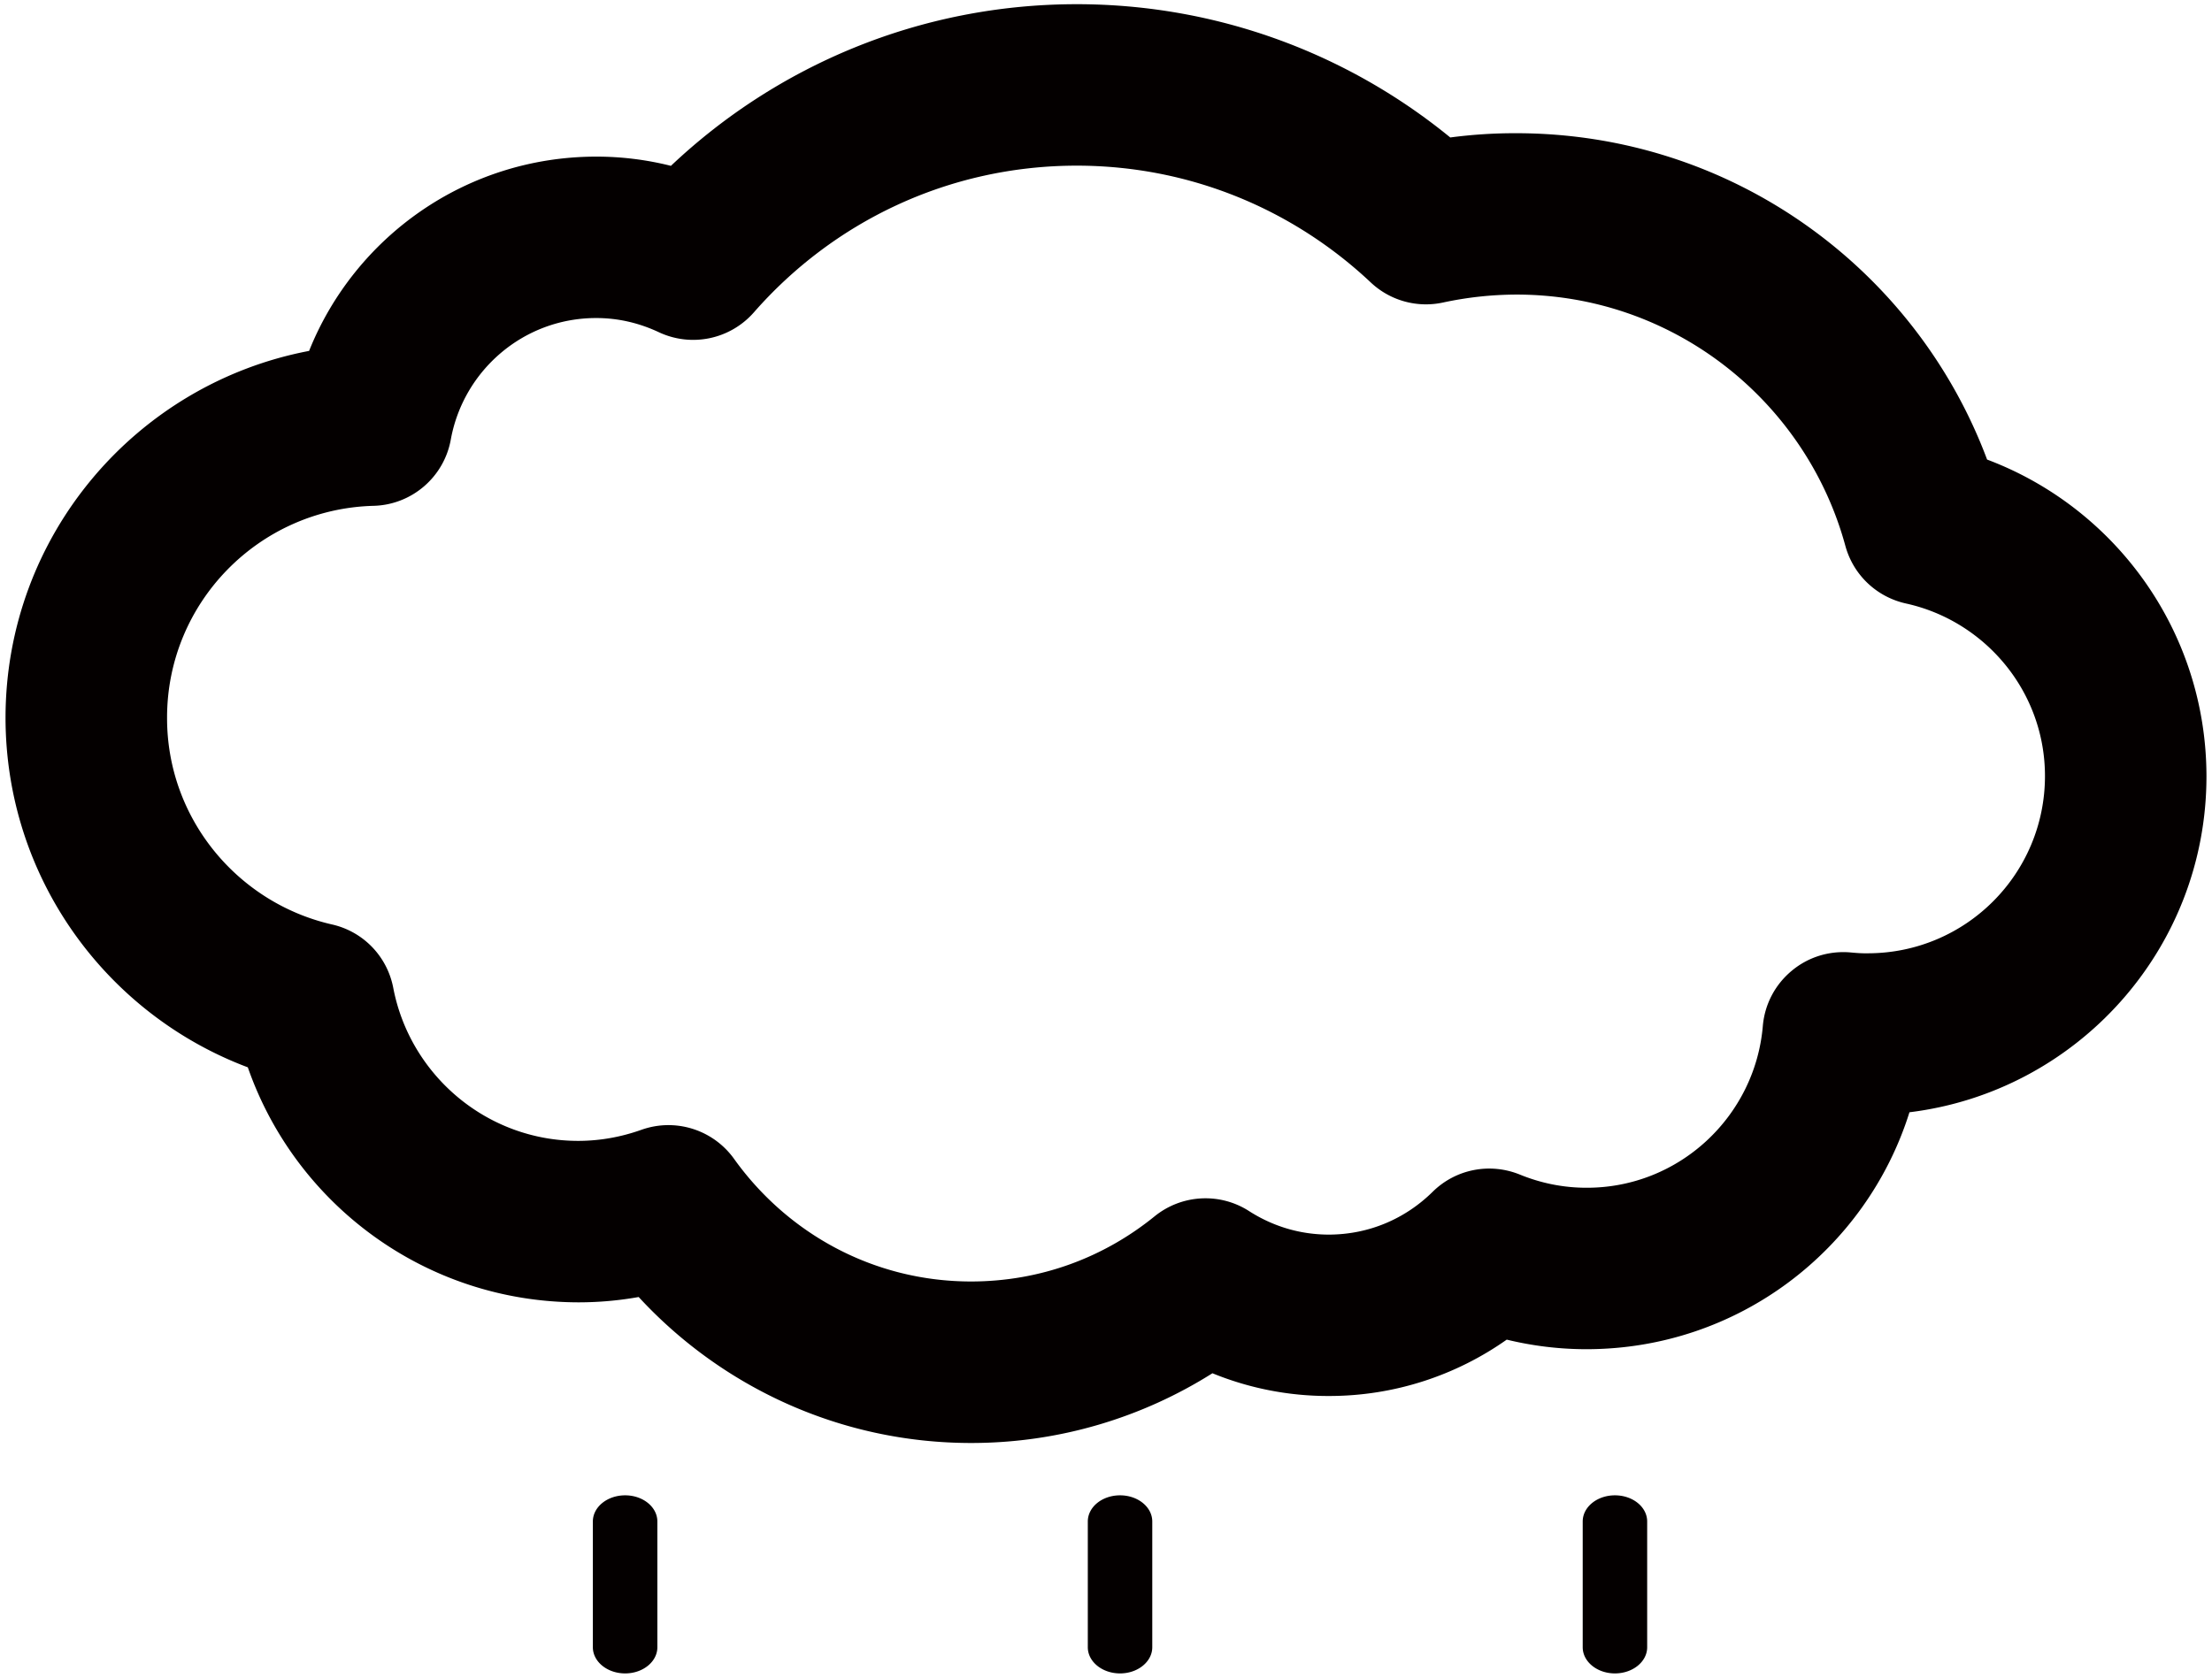 <svg version="1.1" id="_x38_" xmlns="http://www.w3.org/2000/svg" x="0" y="0" viewBox="0 0 800 606.898" xml:space="preserve"><style>.st0{fill:#040000}</style><path class="st0" d="M718.659 166.249c-25.825-69.018-92.332-118.03-170.292-118.058a178.21 178.21 0 00-23.857 1.54C487.776 19.686 440.593 1.517 389.413 1.517c-56.784 0-108.546 22.305-146.762 58.48a110.3 110.3 0 00-27.01-3.337c-47.156.03-87.368 29.092-103.853 70.288C49.286 138.841 2.03 193.671 2 259.665c.057 57.896 36.436 107.219 87.628 126.456 17.241 49.525 64.24 84.946 119.625 85.017 7.431 0 14.69-.669 21.734-1.925 29.844 32.369 72.697 52.807 120.267 52.807 31.998 0 62.002-9.299 87.24-25.227a110.5 110.5 0 0042.053 8.227c23.9.027 46.203-7.557 64.385-20.392a122.046 122.046 0 0028.891 3.465c54.844-.042 101.158-36.02 116.759-85.715 60.532-7.415 107.39-58.965 107.418-121.508-.041-52.49-32.967-97.167-79.341-114.621zm-43.137 178.619c-1.909.044-3.905-.085-6.158-.3-7.802-.712-15.474 1.67-21.434 6.688-6.003 5.021-9.711 12.122-10.381 19.922-2.781 32.697-30.274 58.565-63.727 58.508-8.57 0-16.641-1.698-24.172-4.776-10.88-4.409-23.243-1.954-31.555 6.286-9.741 9.584-22.816 15.417-37.548 15.444-10.666-.027-20.376-3.121-28.76-8.483-10.609-6.847-24.429-6.075-34.225 1.881-18.197 14.773-41.07 23.528-66.308 23.558-35.423 0-66.465-17.426-85.73-44.307a29.218 29.218 0 00-23.785-12.262c-3.266 0-6.56.555-9.769 1.695-7.273 2.58-14.816 3.979-22.717 4.008-33.297.057-61.003-23.9-67.021-55.343-2.181-11.407-10.852-20.405-22.188-22.958-34.095-7.8-59.693-38.331-59.621-74.765-.042-41.682 33.256-75.561 74.664-76.675 13.834-.357 25.497-10.382 27.951-23.971 4.533-24.984 26.309-43.992 52.603-43.964 8.014 0 15.559 1.812 22.617 5.119 11.807 5.548 25.81 2.61 34.41-7.188 28.547-32.582 70.1-53.032 116.745-53.061 41.211.029 78.457 16.029 106.294 42.21a29.103 29.103 0 0026.208 7.301 127.535 127.535 0 0126.452-2.867c56.897-.027 104.781 38.574 119.027 90.879 2.866 10.523 11.281 18.51 21.917 20.875 28.692 6.318 50.337 31.915 50.279 62.545-.068 35.34-28.674 63.974-64.068 64.001zM226.094 540.955c-6.46 0-11.679 4.223-11.679 9.47v45.488c0 5.22 5.22 9.468 11.679 9.468 6.432 0 11.65-4.248 11.65-9.468v-45.488c.001-5.248-5.217-9.47-11.65-9.47zM405.084 540.955c-6.46 0-11.665 4.223-11.665 9.47v45.488c0 5.22 5.206 9.468 11.665 9.468 6.432 0 11.65-4.248 11.65-9.468v-45.488c0-5.248-5.217-9.47-11.65-9.47zM584.06 540.955c-6.446 0-11.651 4.223-11.651 9.47v45.488c0 5.22 5.206 9.468 11.651 9.468 6.46 0 11.664-4.248 11.664-9.468v-45.488c0-5.248-5.203-9.47-11.664-9.47z"/></svg>